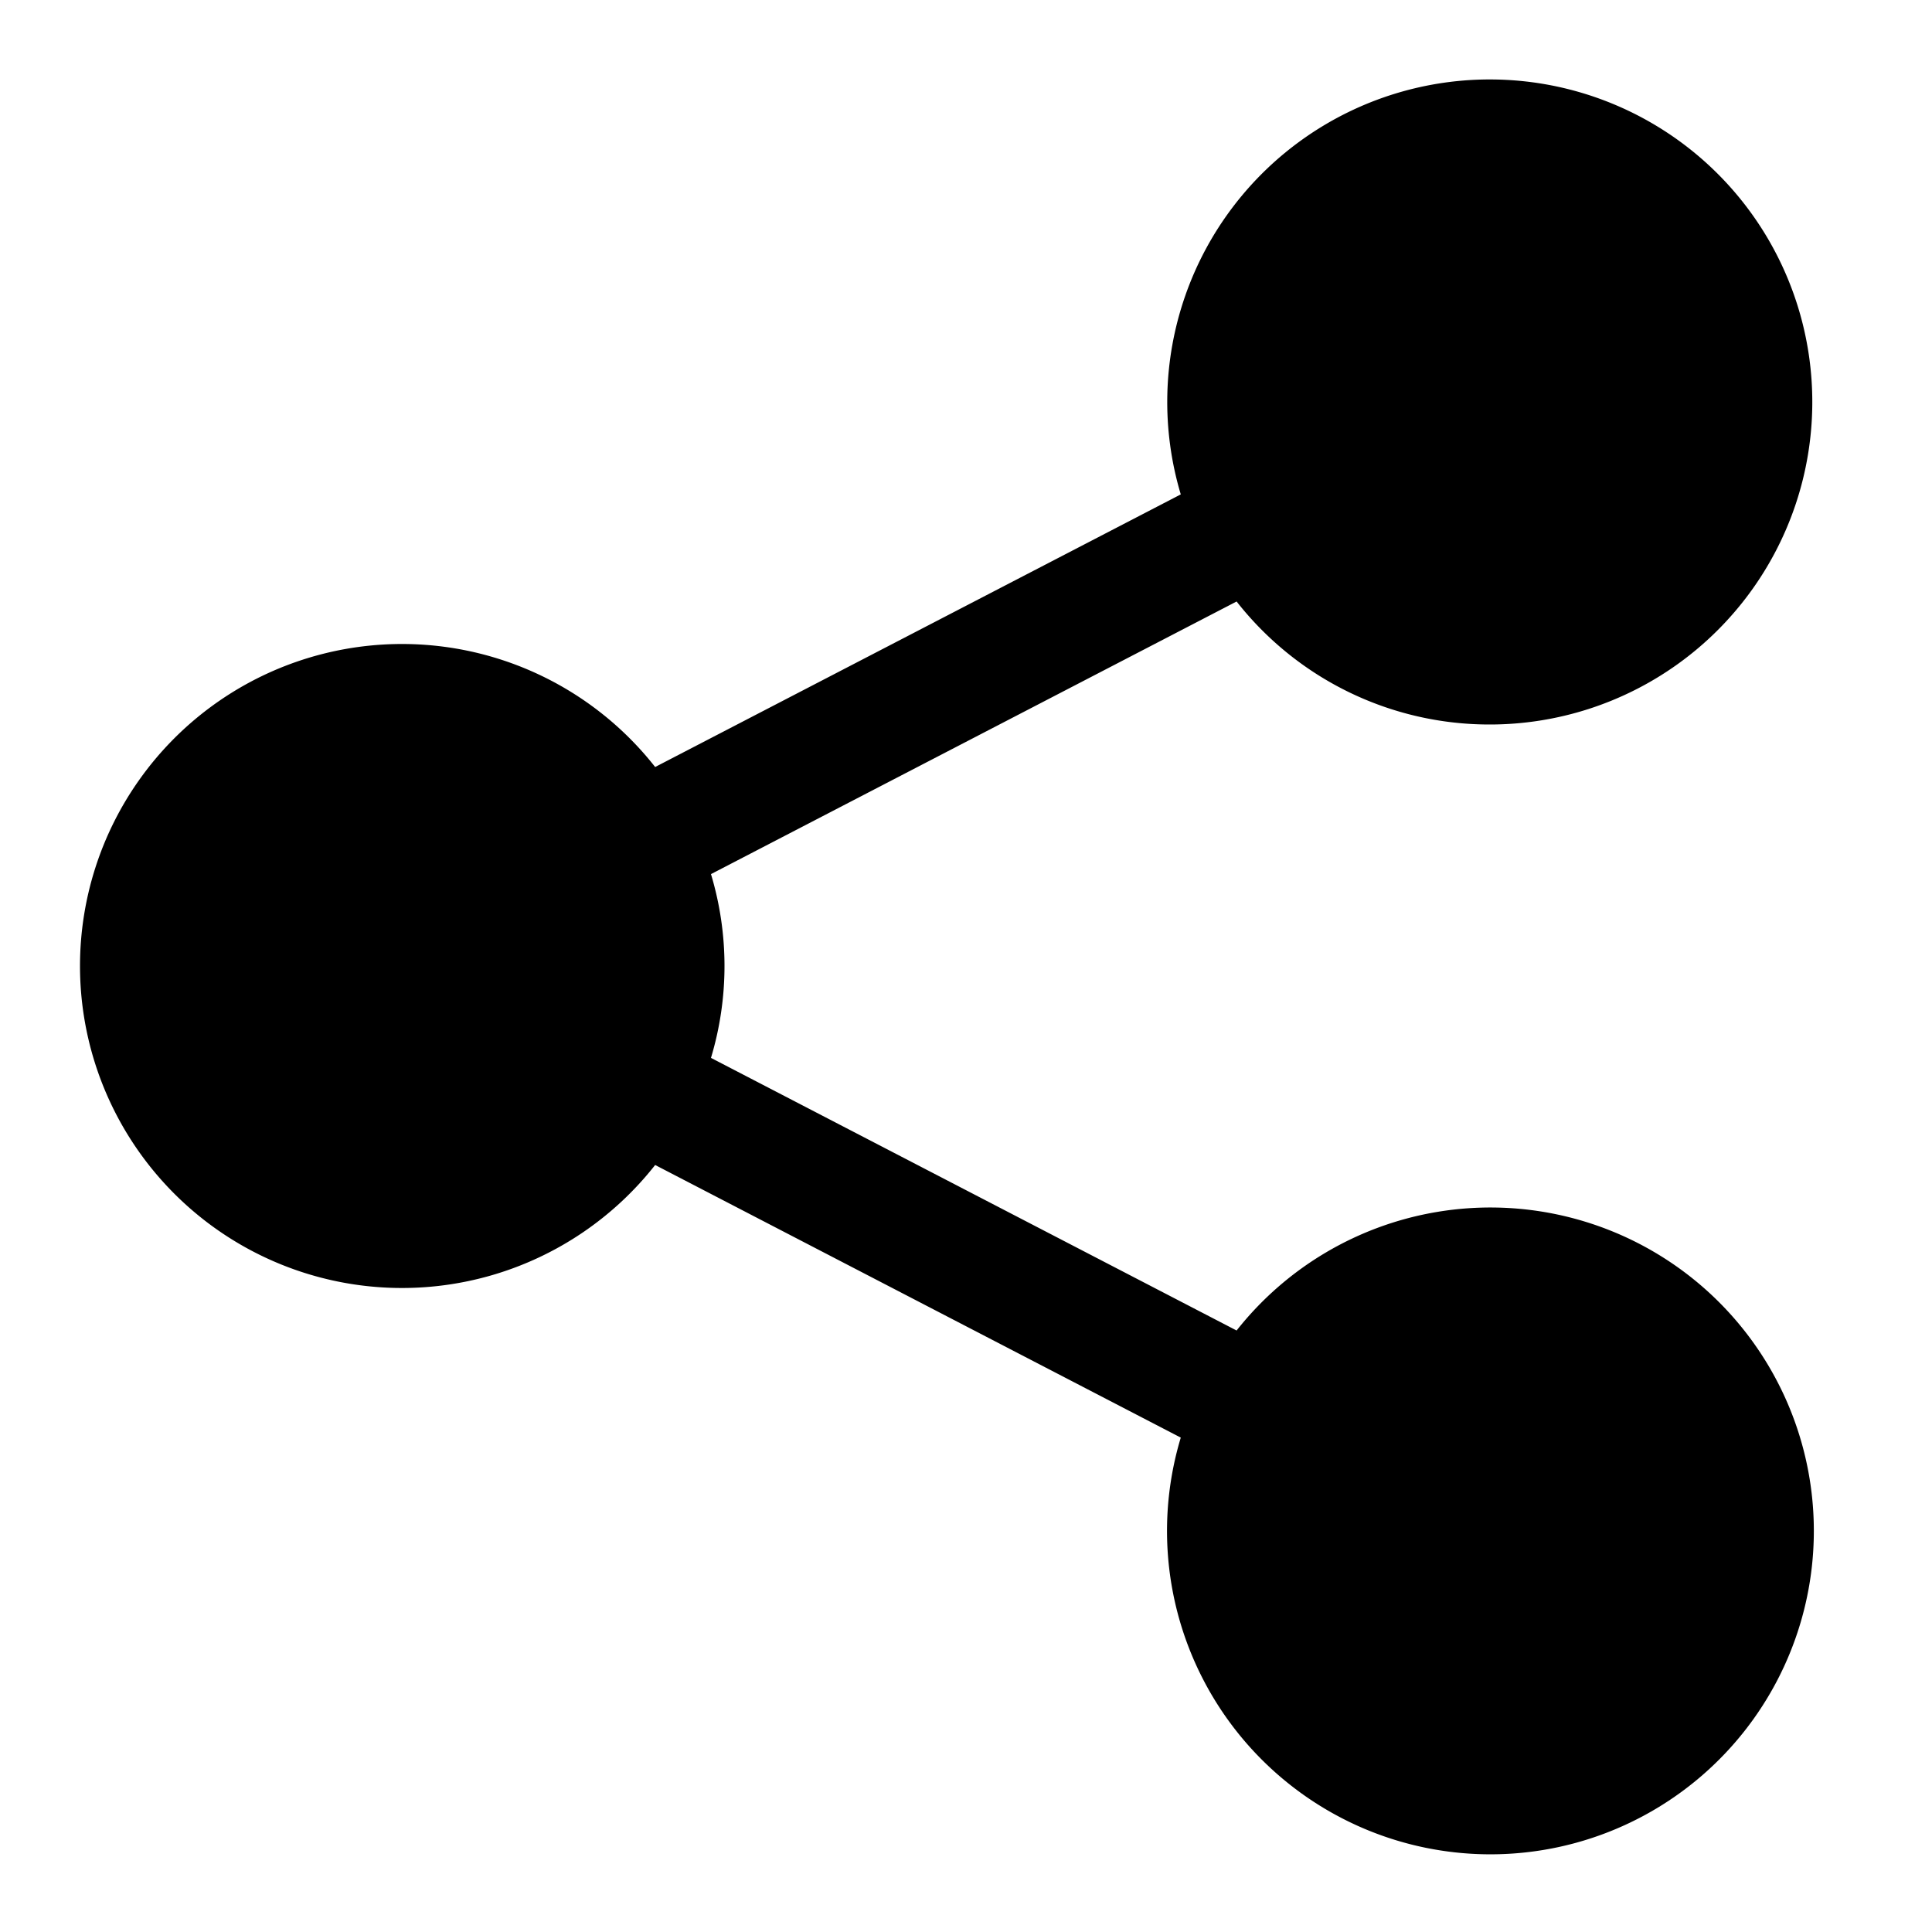 <svg xmlns="http://www.w3.org/2000/svg" viewBox="0 0 48 48"><title>network connection</title><g class="nc-icon-wrapper" fill="#000000"><path d="M37,18a8.013,8.013,0,1,0-7.664-5.717L16.277,19.056a8,8,0,1,0,0,9.888l13.059,6.773a8.035,8.035,0,1,0,1.387-2.661L17.664,26.283a7.924,7.924,0,0,0,0-4.566l13.059-6.773A7.982,7.982,0,0,0,37,18Z" fill="#000000"/></g></svg>